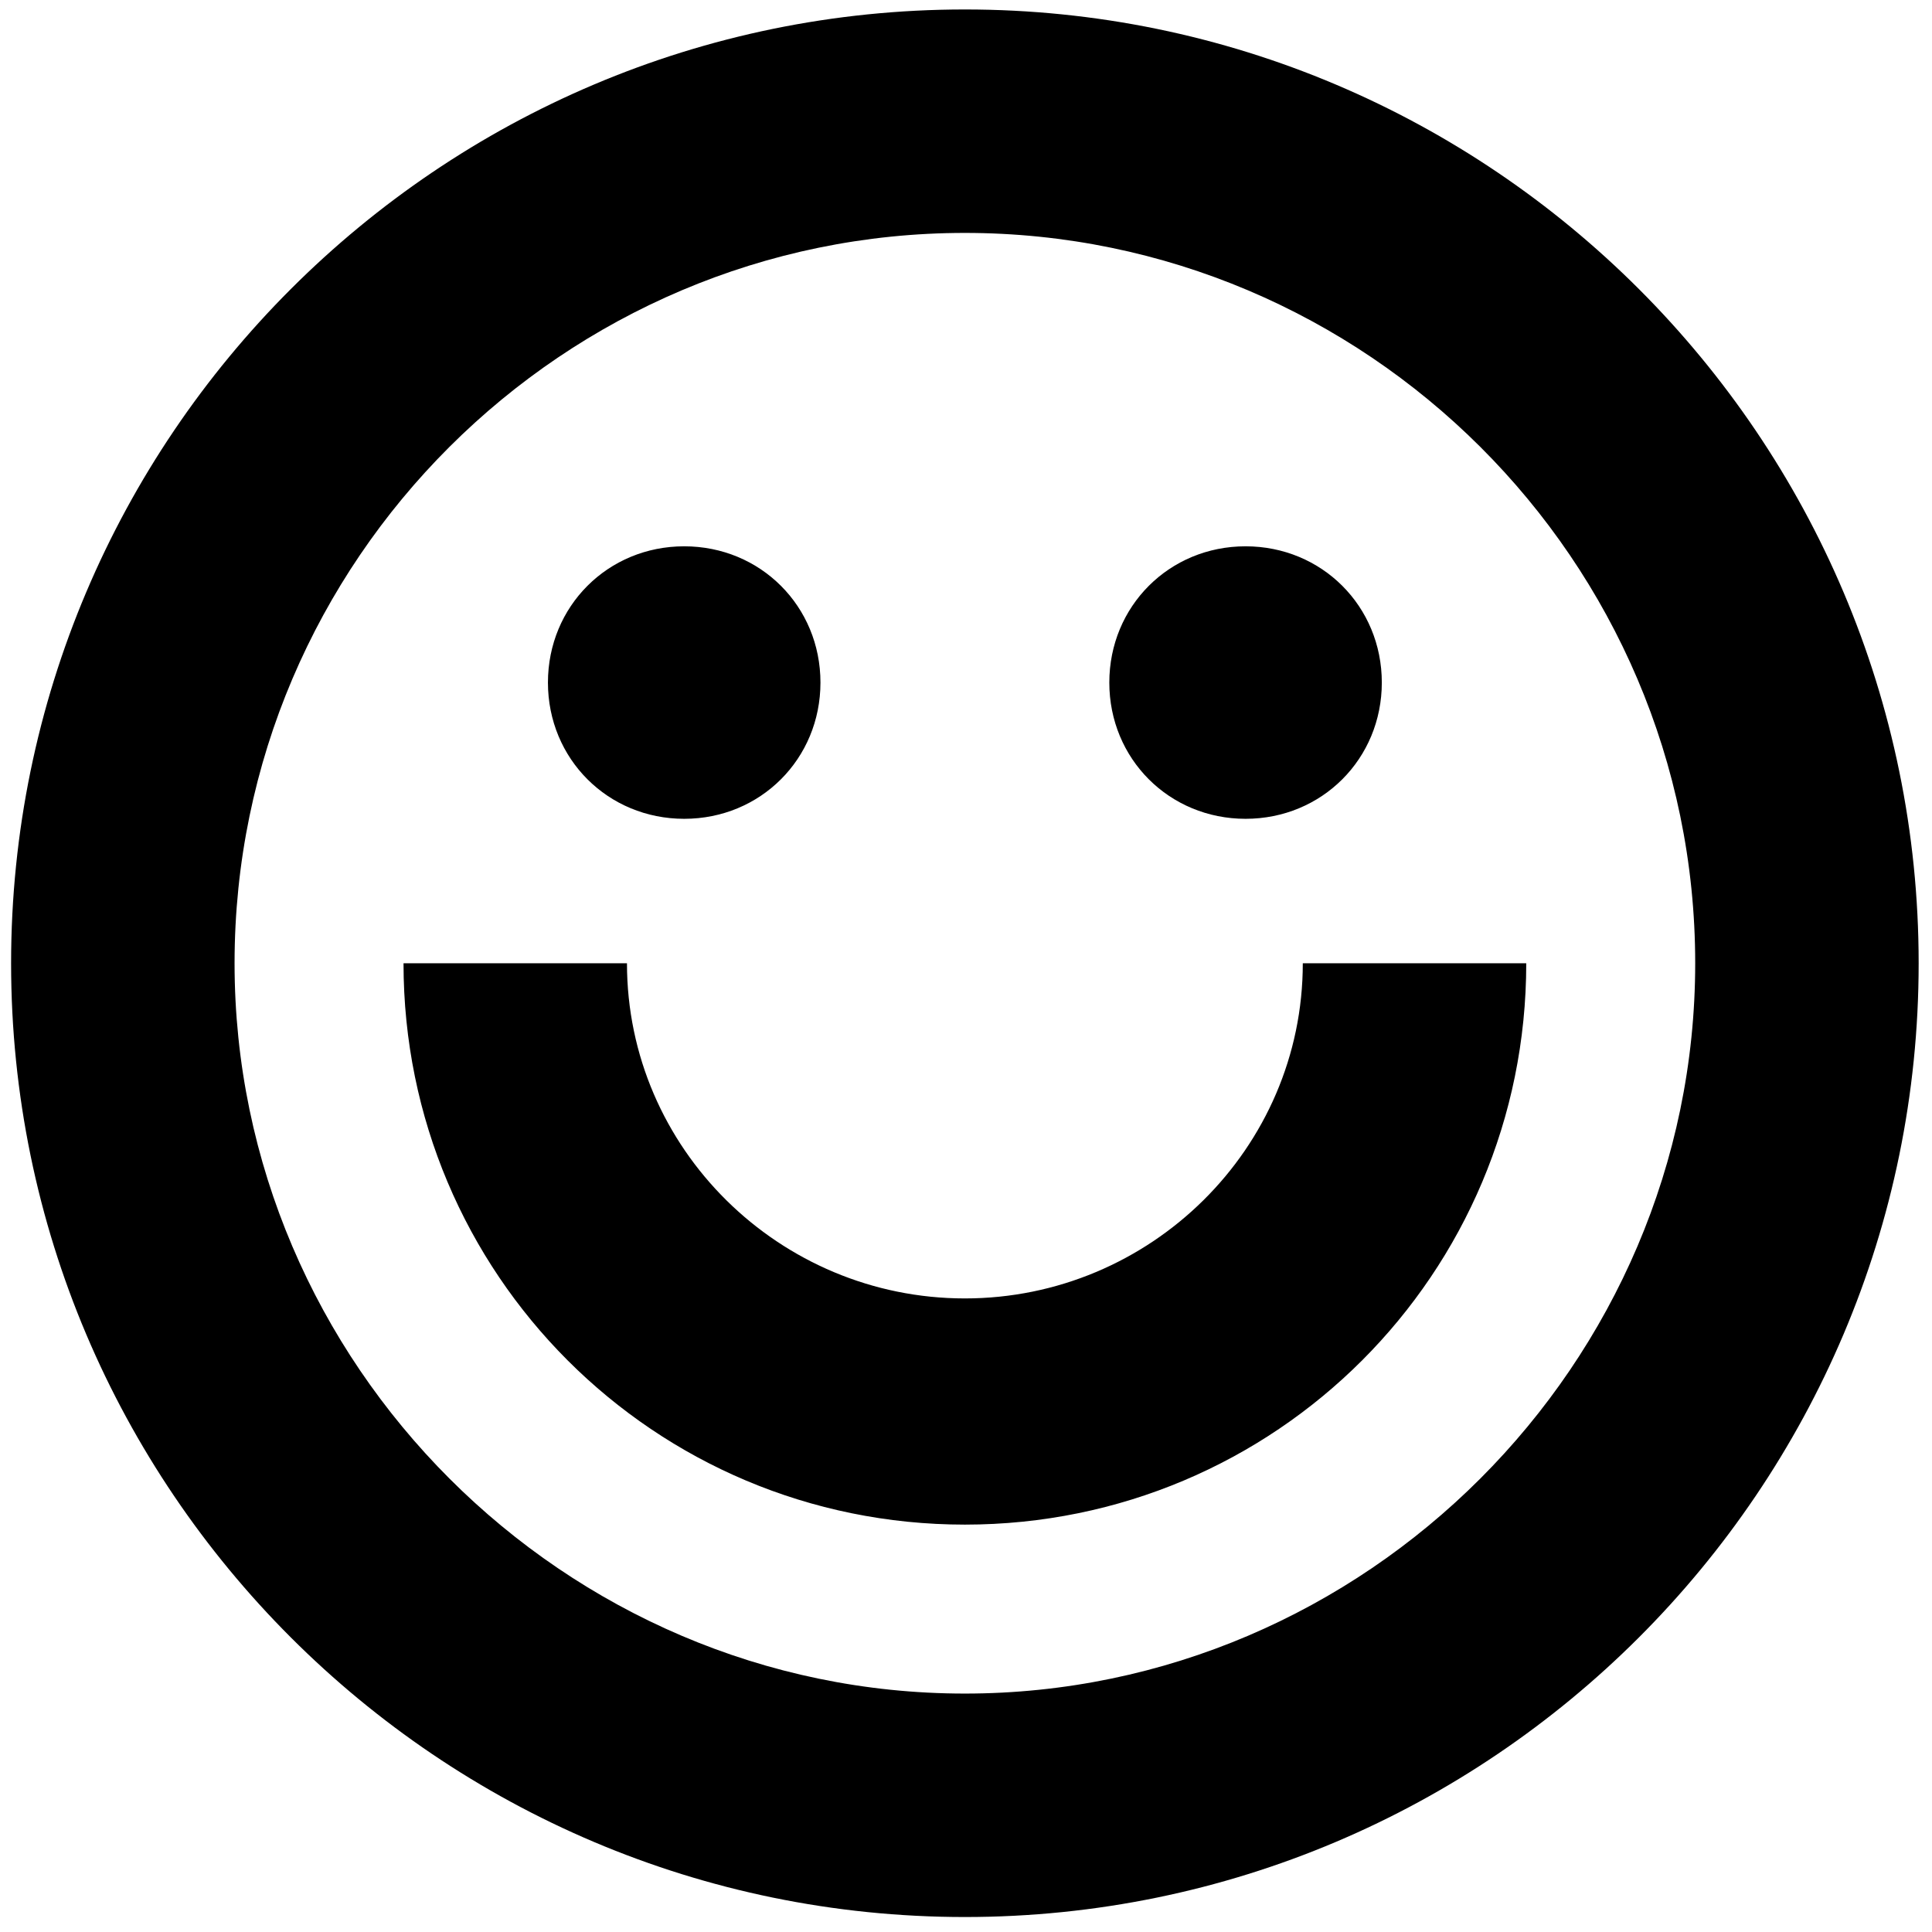 <svg width="129" height="129" viewBox="0 0 129 129" fill="none" xmlns="http://www.w3.org/2000/svg">
<g clip-path="url(#clip0_72_2)">
<path d="M64.425 128C29.308 128 0.741 99.433 0.741 64.316C0.741 29.199 29.308 0.632 64.425 0.632C99.542 0.632 128.109 29.199 128.109 64.316C128.109 99.433 99.542 128 64.425 128ZM15.662 64.316C15.662 91.063 37.678 113.08 64.425 113.08C91.172 113.08 113.189 91.063 113.189 64.316C113.189 37.387 91.172 15.552 64.425 15.552C37.678 15.552 15.662 37.387 15.662 64.316ZM26.943 64.316H41.863C41.863 76.689 52.052 86.696 64.425 86.696C76.798 86.696 86.988 76.689 86.988 64.316H101.908C101.908 85.059 85.168 101.799 64.425 101.799C43.682 101.799 26.943 85.059 26.943 64.316ZM36.586 45.575C36.586 40.48 40.589 36.477 45.684 36.477C50.779 36.477 54.782 40.48 54.782 45.575C54.782 50.669 50.779 54.672 45.684 54.672C40.589 54.672 36.586 50.669 36.586 45.575ZM74.069 45.575C74.069 40.48 78.072 36.477 83.166 36.477C88.261 36.477 92.264 40.48 92.264 45.575C92.264 50.669 88.261 54.672 83.166 54.672C78.072 54.672 74.069 50.669 74.069 45.575Z" fill="black"/>
</g>
<defs>
<clipPath id="clip0_72_2">
<rect width="129" height="129" fill="white"/>
</clipPath>
</defs>
</svg>
